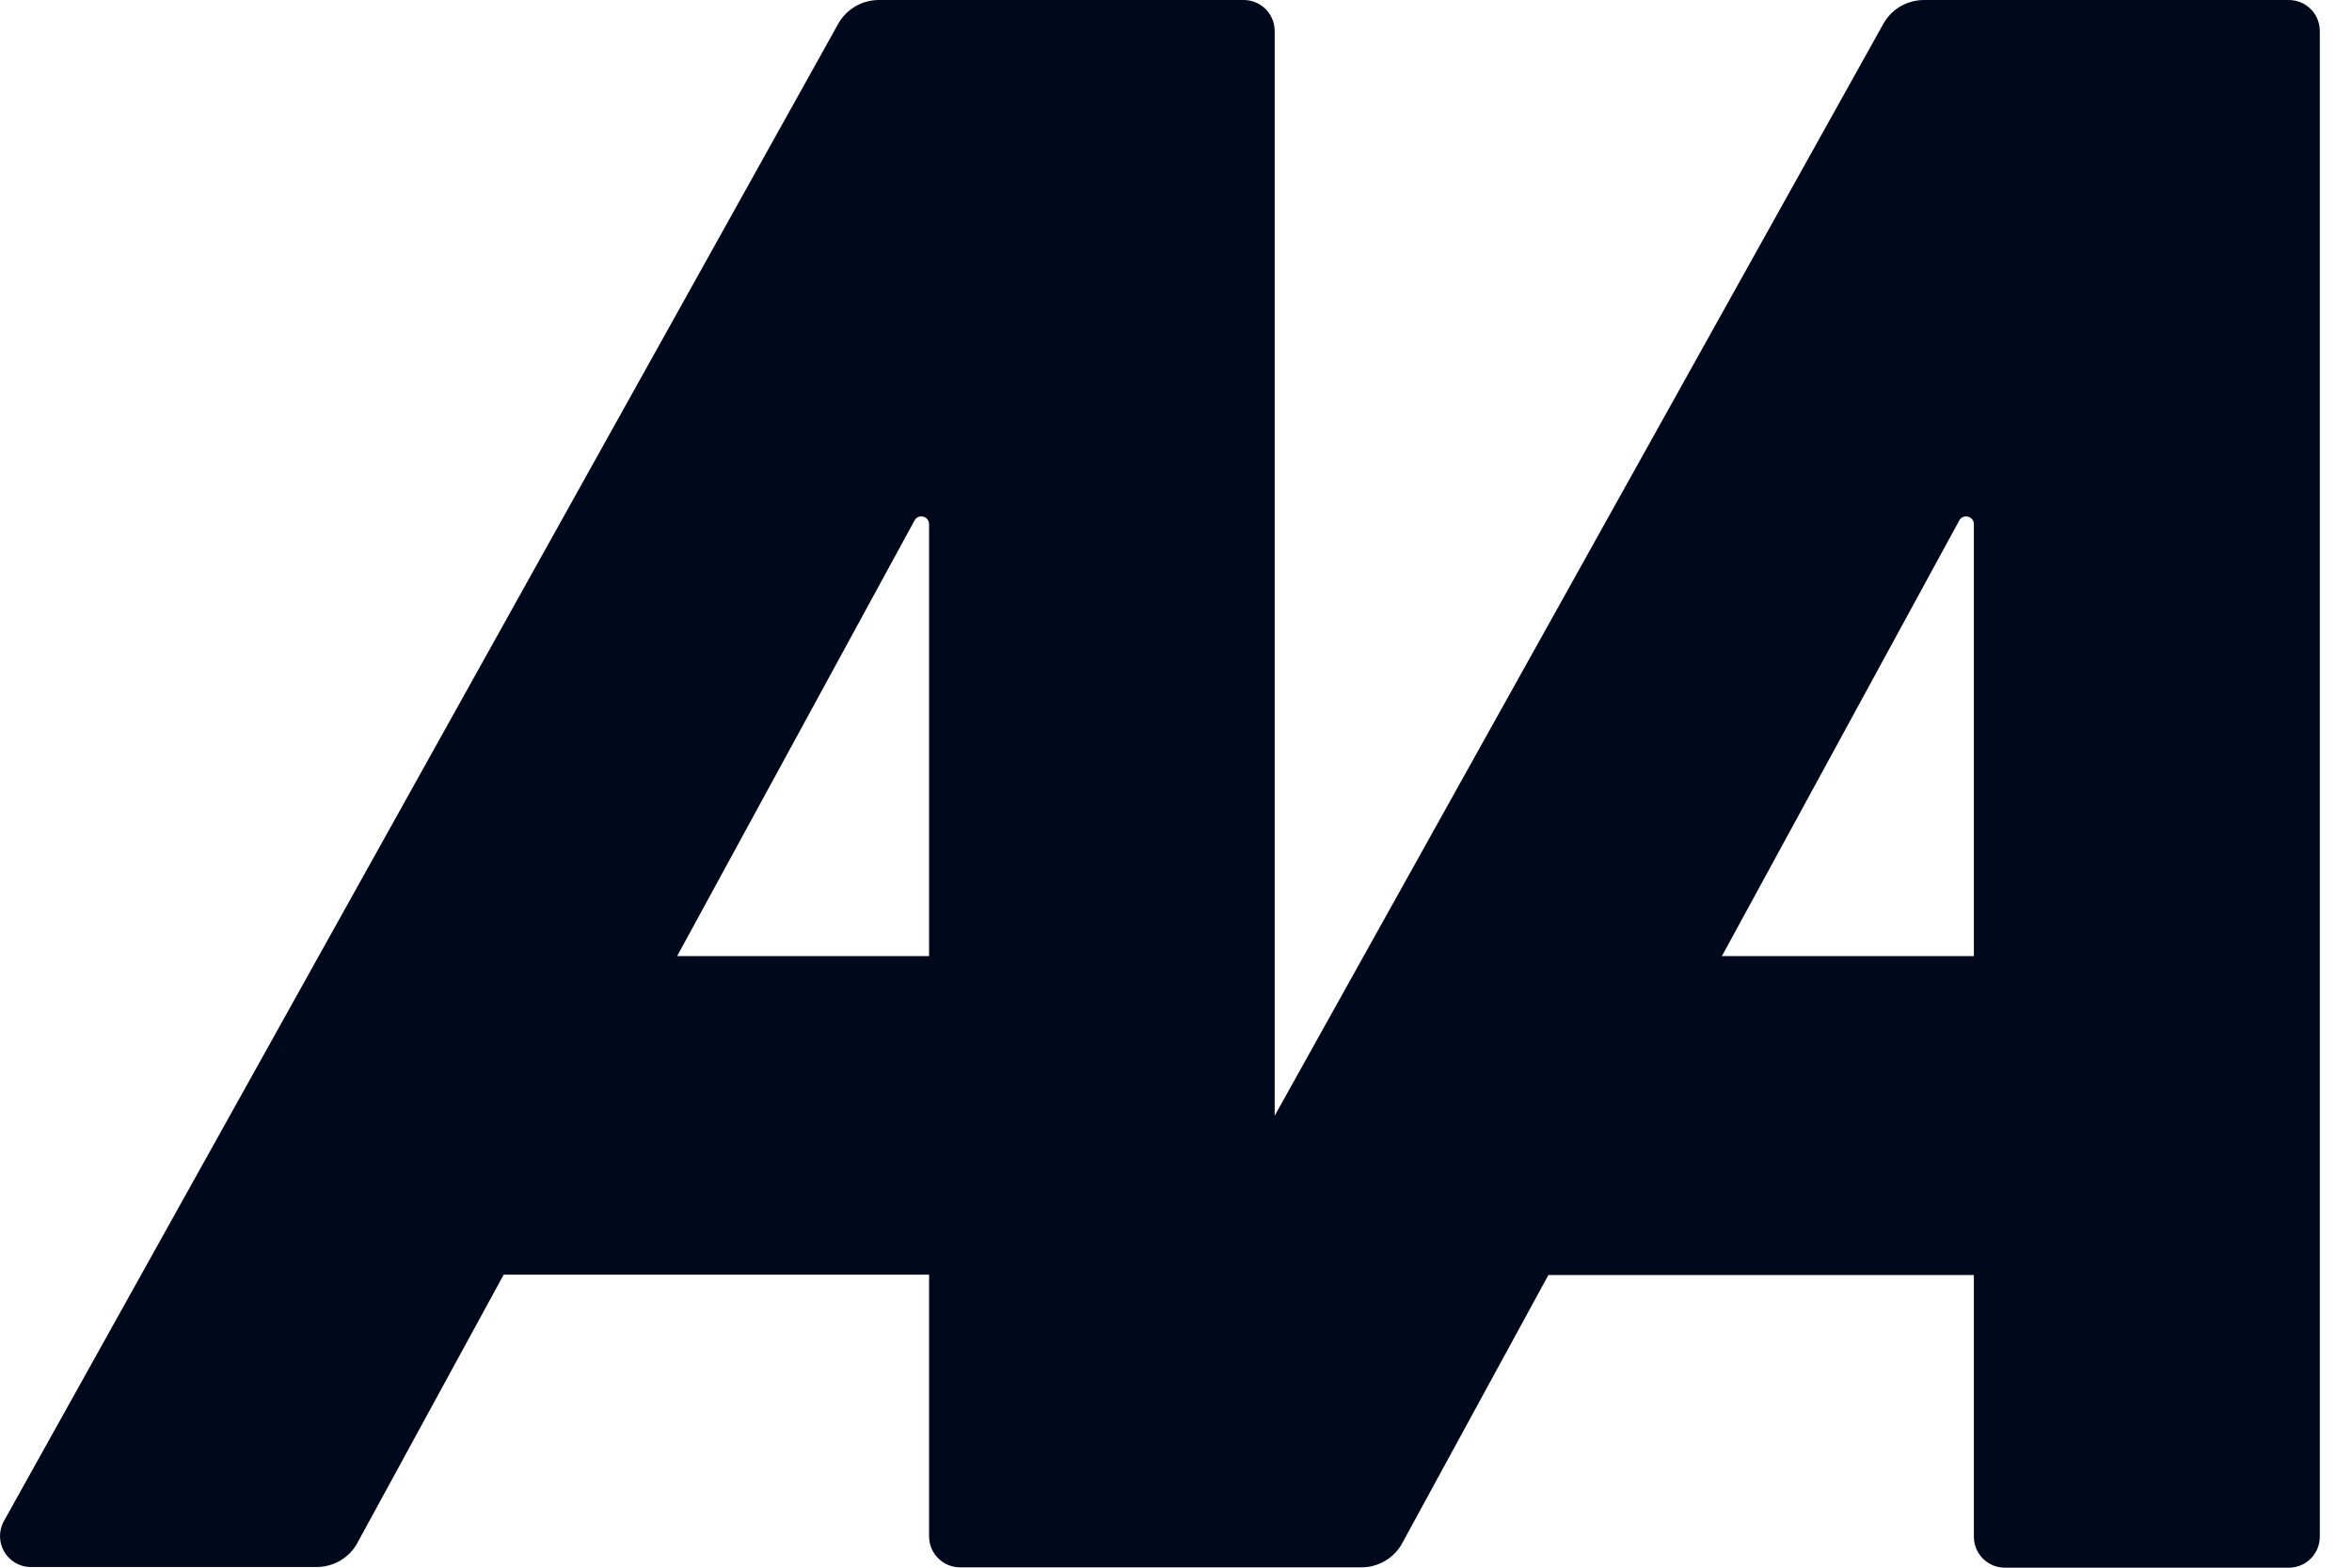 <svg viewBox="0 0 48 32" fill="none" xmlns="http://www.w3.org/2000/svg">
<path d="M46.708 0H39.267C38.922 0 38.604 0.183 38.435 0.487L26.014 22.774V0.635C26.014 0.282 25.732 0 25.38 0H17.938C17.593 0 17.276 0.183 17.106 0.487L0.08 31.048C-0.153 31.471 0.15 31.986 0.63 31.986H6.463C6.809 31.986 7.133 31.796 7.295 31.492L10.279 26.019H18.961V31.358C18.961 31.711 19.243 31.993 19.596 31.993H27.785C28.13 31.993 28.455 31.802 28.617 31.499L31.6 26.026H40.283V31.365C40.283 31.718 40.565 32 40.917 32H46.708C47.061 32 47.343 31.718 47.343 31.365V0.635C47.343 0.282 47.061 0 46.708 0ZM18.961 19.516H13.819L18.665 10.622C18.742 10.481 18.961 10.537 18.961 10.7V19.516ZM40.283 19.516H35.141L39.986 10.622C40.064 10.481 40.283 10.537 40.283 10.7V19.516Z" fill="#00081C"/>
</svg>
